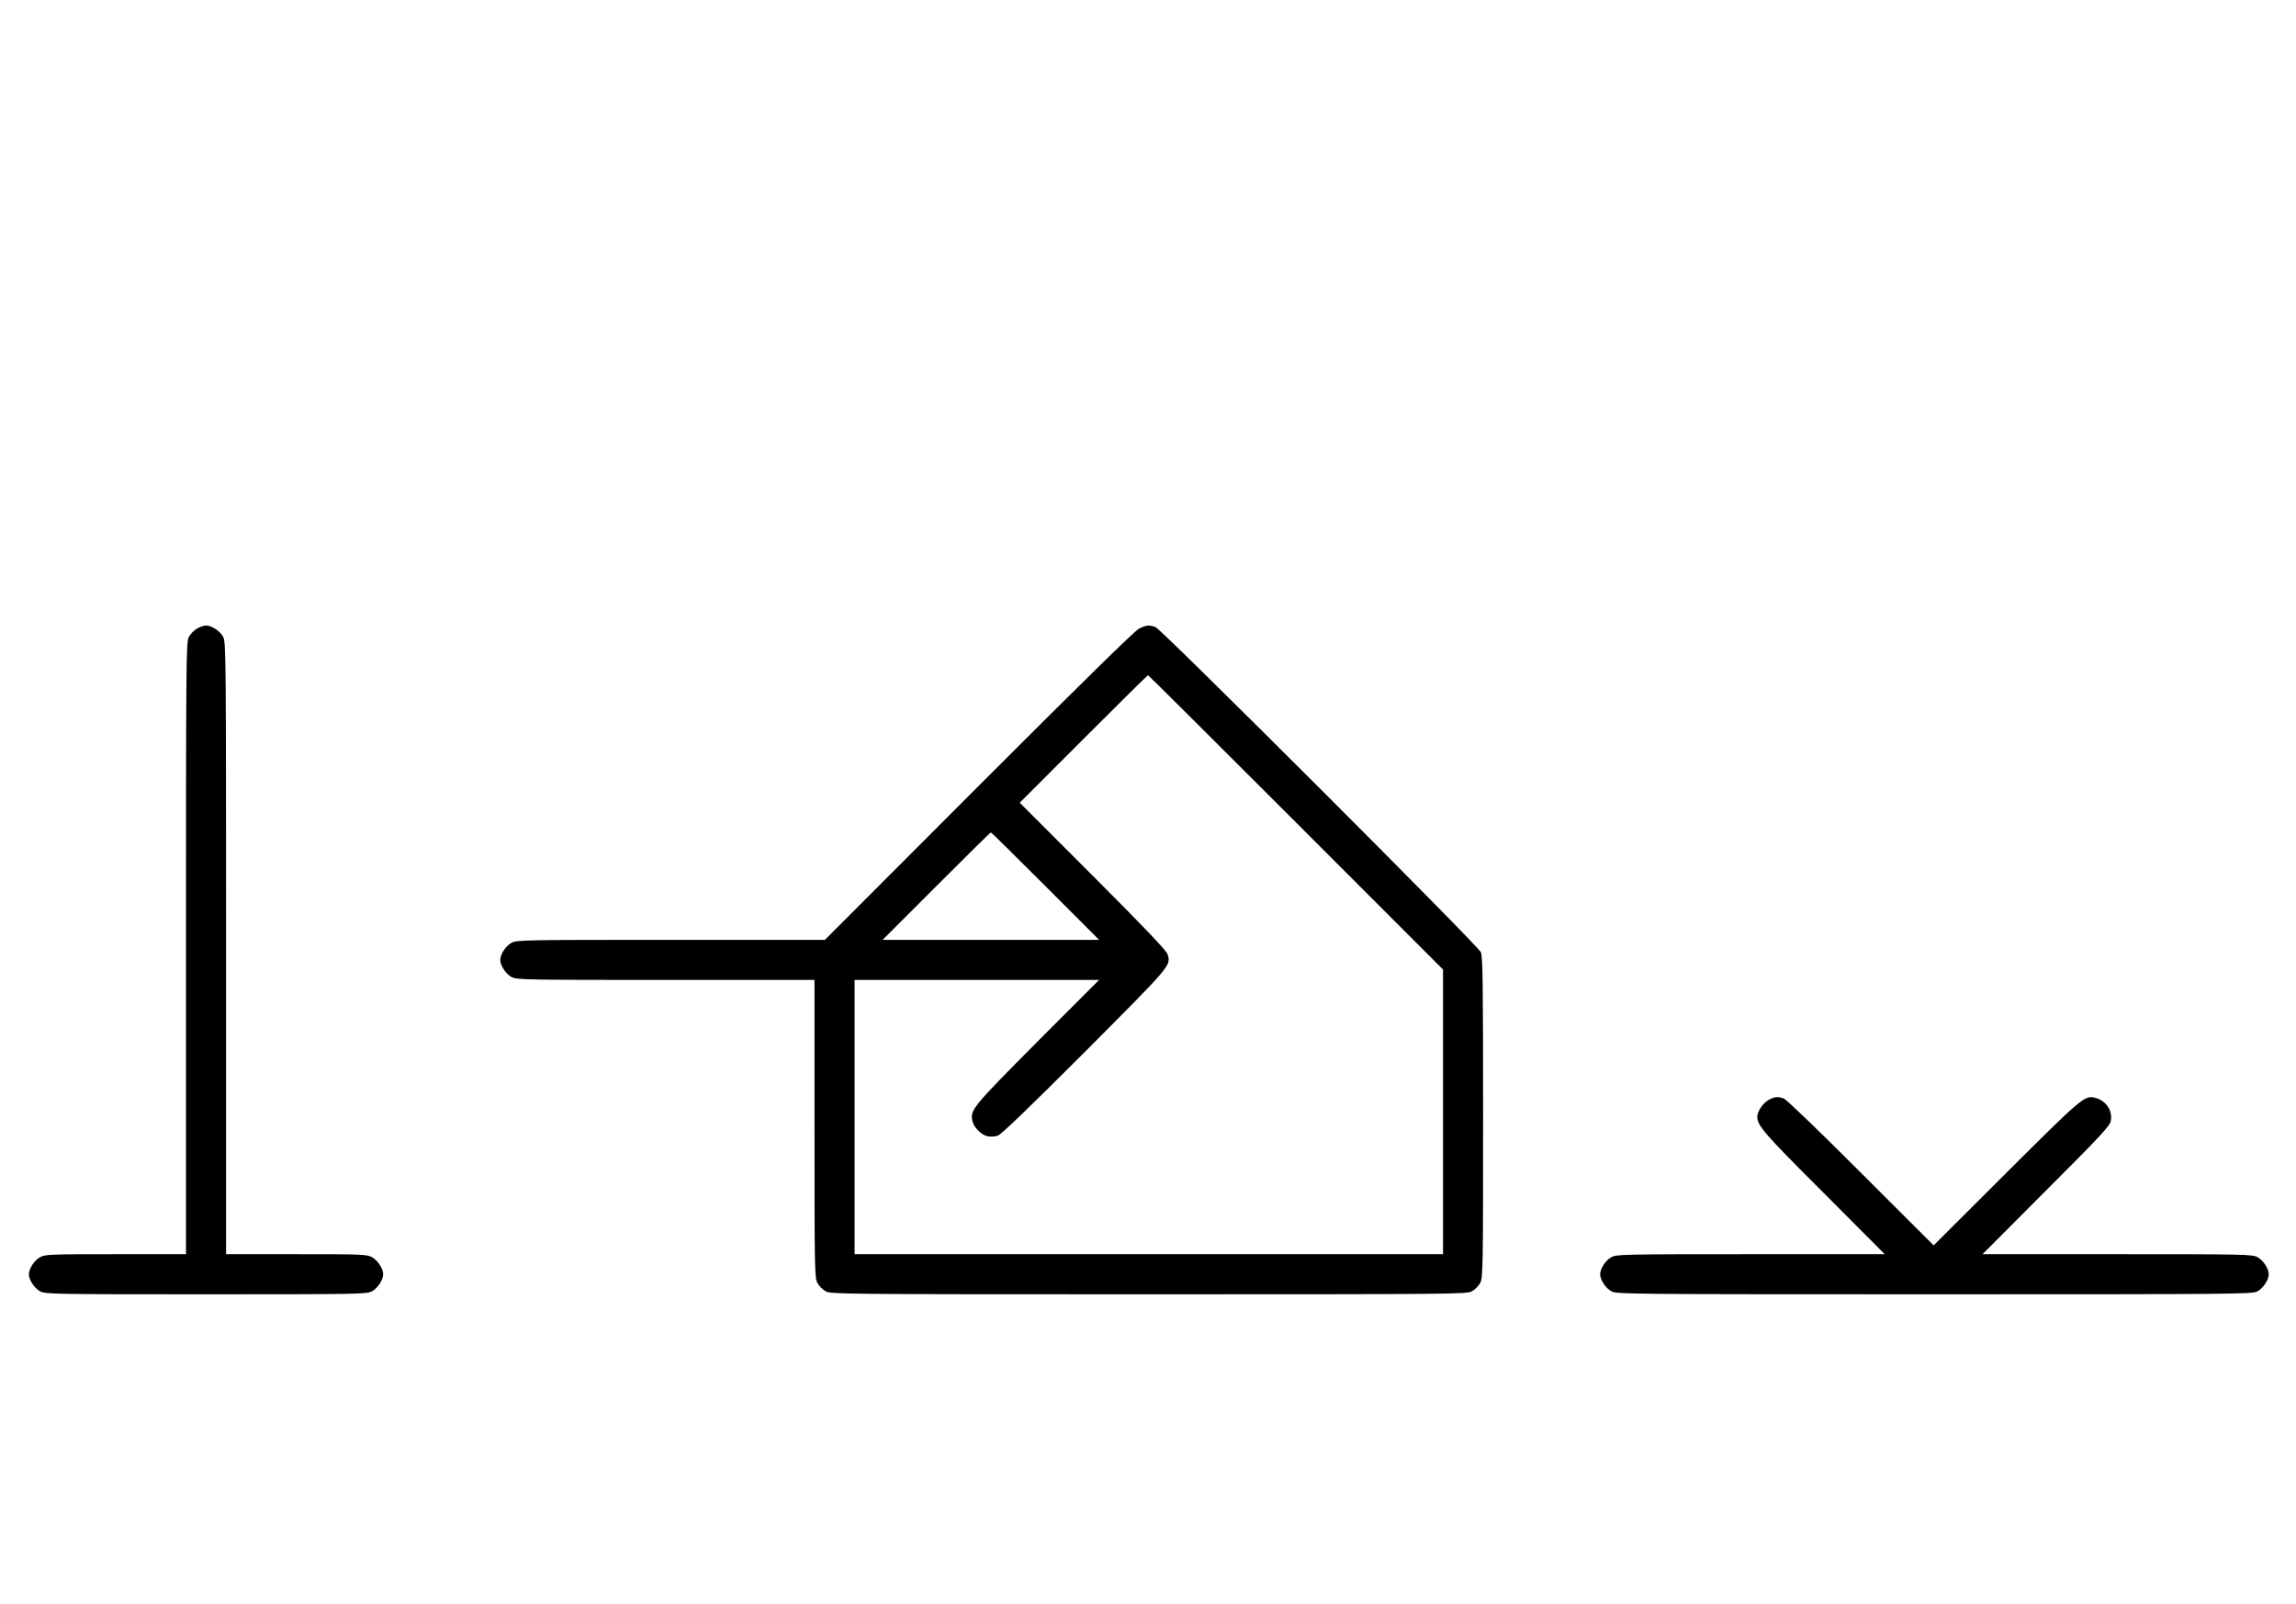 <?xml version="1.0" standalone="no"?>
<!DOCTYPE svg PUBLIC "-//W3C//DTD SVG 20010904//EN"
 "http://www.w3.org/TR/2001/REC-SVG-20010904/DTD/svg10.dtd">
<svg version="1.0" xmlns="http://www.w3.org/2000/svg"
 width="1432pt" height="1000pt" viewBox="0 0 1432 1000"
 preserveAspectRatio="xMidYMid meet">
<g transform="translate(0,1000) scale(0.1,-0.1)"
fill="#000000" stroke="none">
<path d="M1231 6082 c-19 -10 -43 -34 -53 -53 -17 -32 -18 -113 -18 -1941 l0
-1908 -438 0 c-404 0 -440 -1 -471 -18 -36 -19 -71 -72 -71 -107 0 -35 35 -88
71 -107 32 -17 84 -18 1034 -18 950 0 1002 1 1034 18 36 19 71 72 71 107 0 35
-35 88 -71 107 -31 17 -67 18 -471 18 l-438 0 0 1908 c0 1828 -1 1909 -18
1941 -19 36 -72 71 -107 71 -11 0 -36 -8 -54 -18z"/>
<path d="M7105 6081 c-27 -13 -340 -320 -1000 -980 l-960 -961 -960 0 c-911 0
-962 -1 -994 -18 -36 -19 -71 -72 -71 -107 0 -35 35 -88 71 -107 32 -17 82
-18 961 -18 l928 0 0 -928 c0 -879 1 -929 18 -961 10 -19 34 -43 53 -53 32
-17 115 -18 2014 -18 1899 0 1982 1 2014 18 19 10 43 34 53 53 17 32 18 84 18
1032 0 834 -2 1003 -14 1030 -18 42 -1991 2013 -2029 2027 -39 14 -56 13 -102
-9z m977 -1208 l918 -918 0 -887 0 -888 -1835 0 -1835 0 0 855 0 855 762 0
763 0 -387 -387 c-405 -408 -418 -423 -403 -493 8 -39 56 -87 95 -95 16 -4 45
-2 63 4 22 8 186 165 544 523 544 546 538 538 514 610 -8 23 -151 173 -466
488 l-455 455 397 397 c219 219 400 398 403 398 3 0 418 -413 922 -917z
m-1562 -398 l335 -335 -675 0 -675 0 335 335 c184 184 337 335 340 335 3 0
156 -151 340 -335z"/>
<path d="M11031 3142 c-35 -19 -71 -72 -71 -105 0 -55 41 -103 413 -474 l382
-383 -835 0 c-790 0 -837 -1 -869 -18 -36 -19 -71 -72 -71 -107 0 -35 35 -88
71 -107 32 -17 115 -18 2014 -18 1899 0 1982 1 2014 18 36 19 71 72 71 107 0
35 -35 88 -71 107 -32 17 -79 18 -874 18 l-840 0 397 398 c342 342 398 402
403 434 12 64 -31 127 -98 143 -65 17 -82 2 -555 -469 l-452 -451 -453 452
c-248 249 -465 457 -480 463 -39 14 -57 13 -96 -8z"/>
</g>
</svg>
